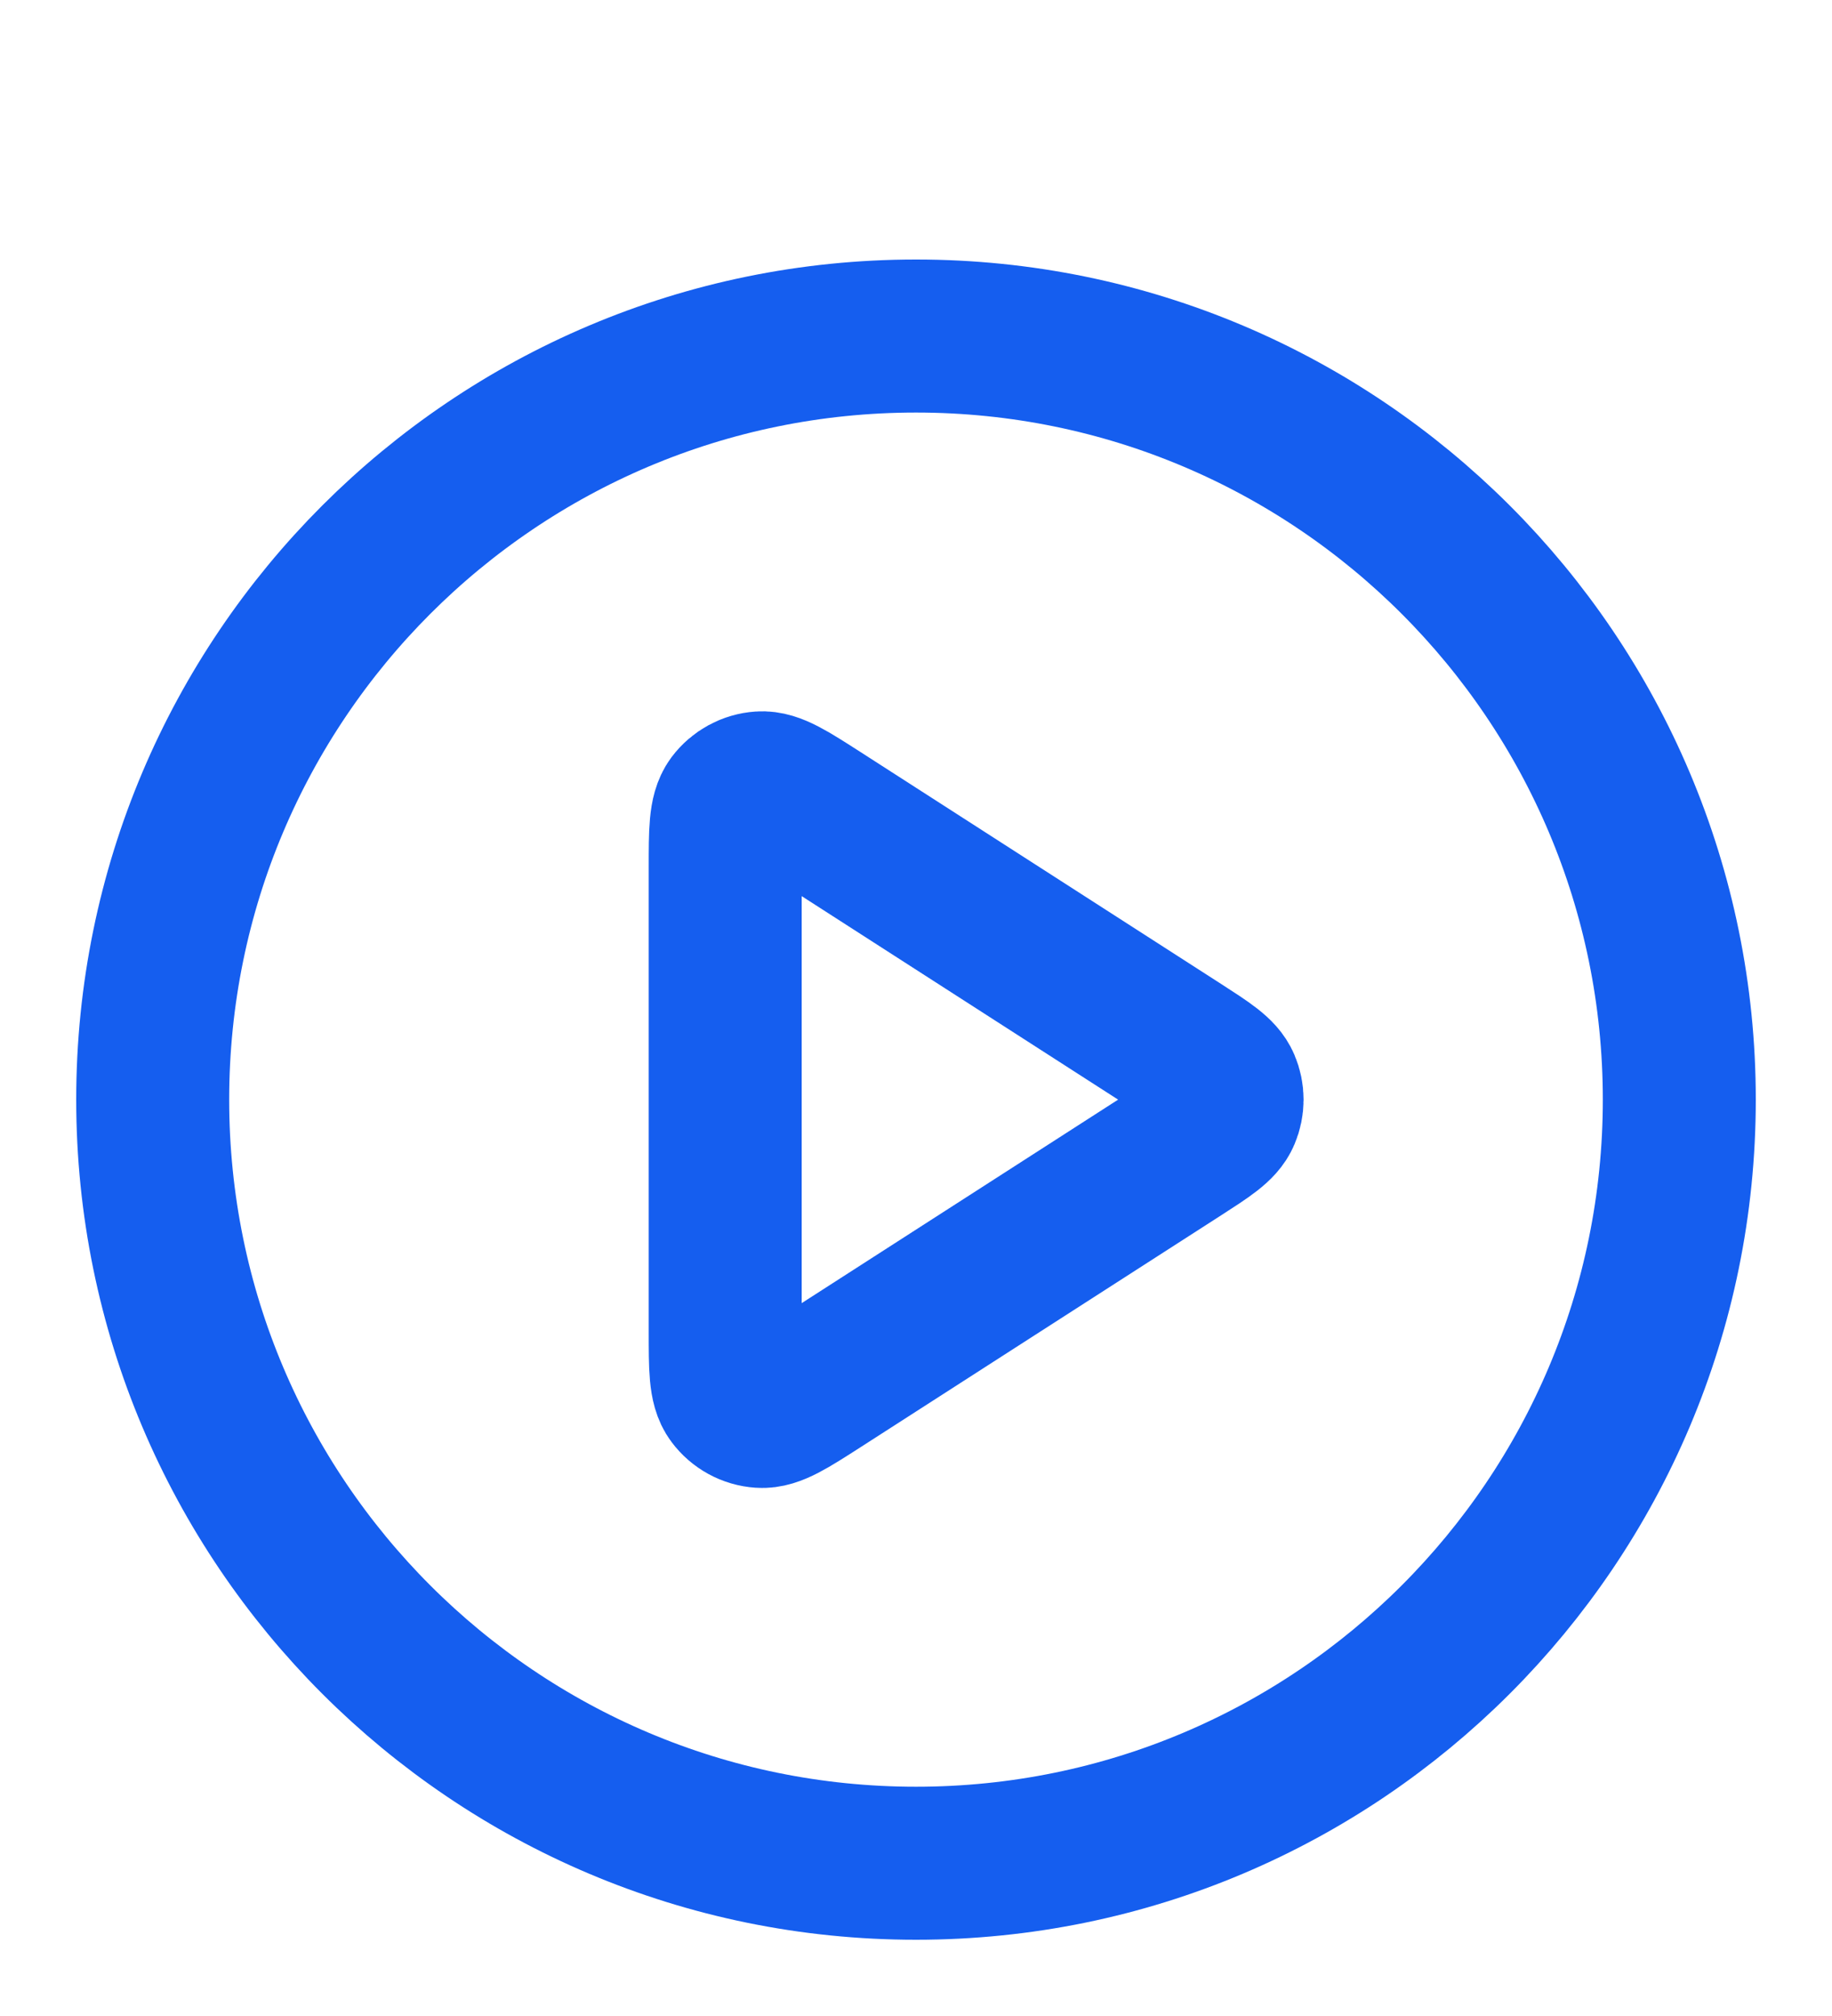 <svg width="20" height="22" viewBox="0 0 20 22" fill="none" xmlns="http://www.w3.org/2000/svg">
<g clip-path="url(#clip0_3_793)">
<path d="M10 20.333C14.602 20.333 18.333 16.602 18.333 12C18.333 7.398 14.602 3.667 10 3.667C5.398 3.667 1.667 7.398 1.667 12C1.667 16.602 5.398 20.333 10 20.333Z" stroke="#155EEF" stroke-width="1.67" stroke-linecap="round" stroke-linejoin="round"/>
<path d="M7.917 9.471C7.917 9.073 7.917 8.875 8 8.763C8.072 8.667 8.183 8.606 8.304 8.598C8.442 8.588 8.609 8.695 8.944 8.91L12.878 11.439C13.168 11.626 13.313 11.719 13.363 11.838C13.407 11.941 13.407 12.059 13.363 12.162C13.313 12.281 13.168 12.374 12.878 12.561L8.944 15.09C8.609 15.305 8.442 15.412 8.304 15.402C8.183 15.394 8.072 15.333 8 15.236C7.917 15.126 7.917 14.927 7.917 14.529V9.471Z" stroke="#155EEF" stroke-width="1.67" stroke-linecap="round" stroke-linejoin="round"/>
</g>
<defs>
<clipPath id="clip0_3_793">
<rect width="20" height="20" fill="white" transform="translate(0 2)"/>
</clipPath>
</defs>
</svg>
